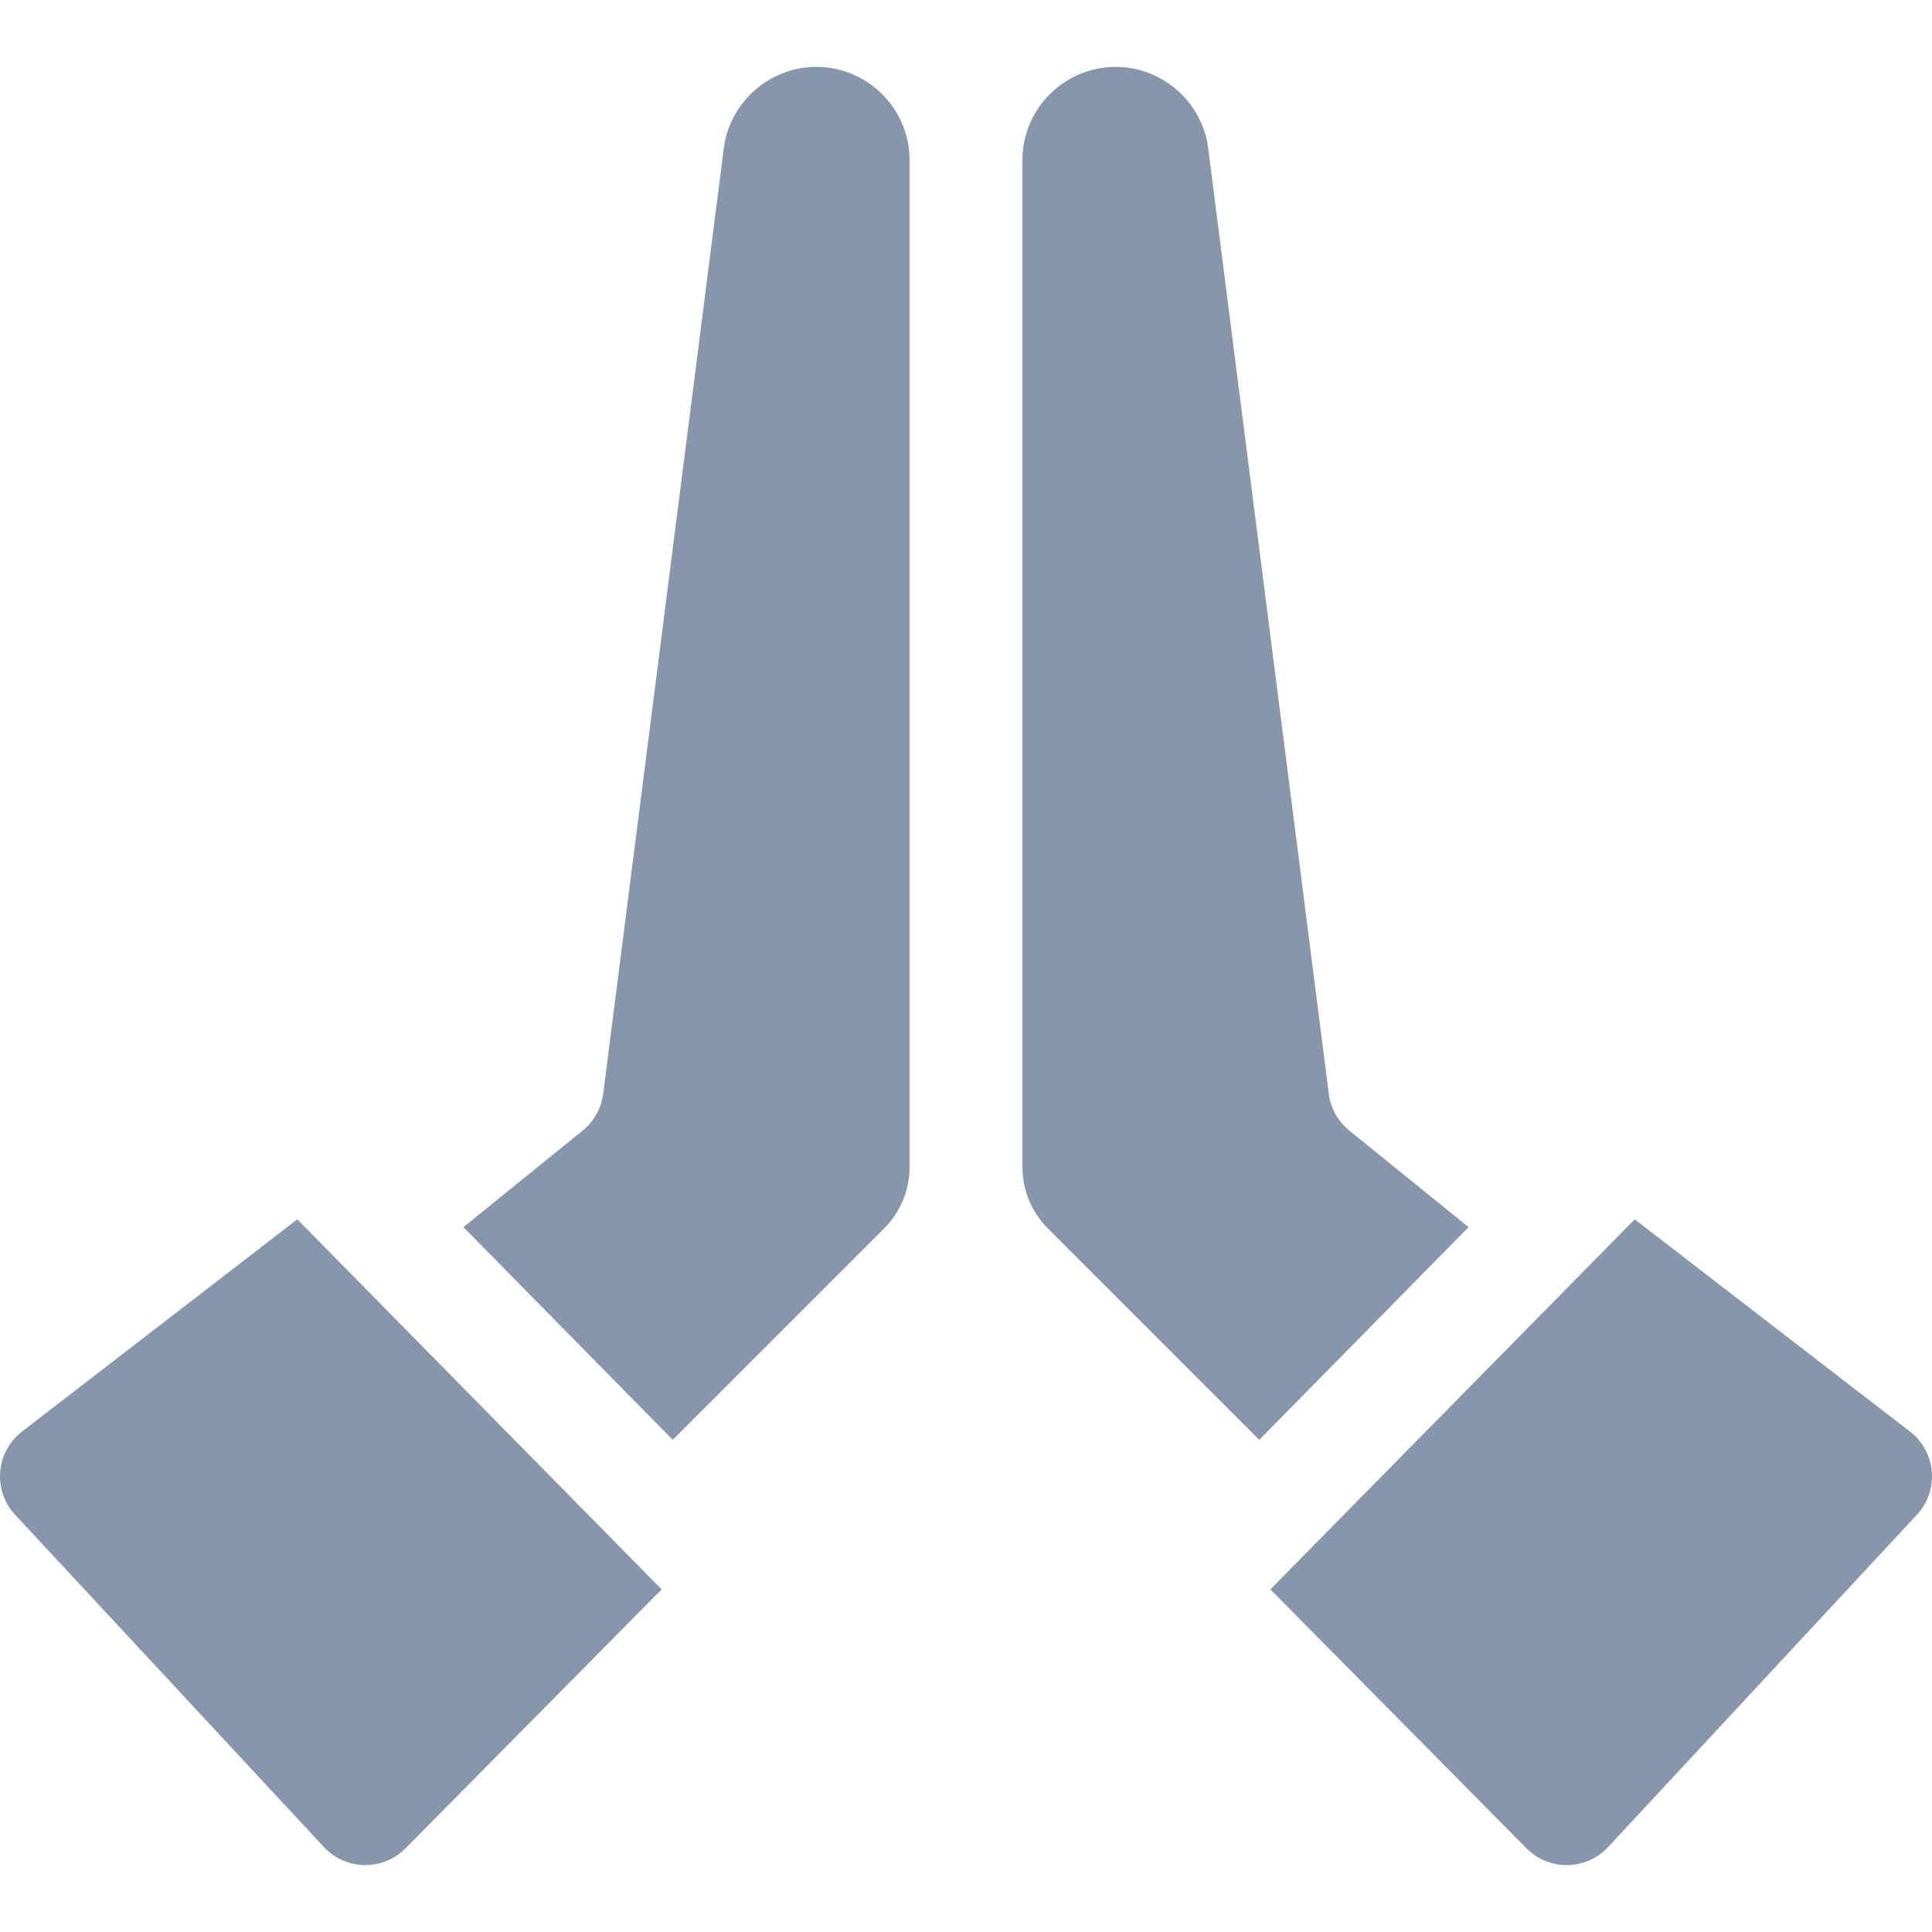 <svg width="24" height="24" viewBox="0 0 24 24" fill="none" xmlns="http://www.w3.org/2000/svg">
<g clip-path="url(#clip0_8625_65492)">
<path d="M10.14 0.831C9.569 0.831 9.077 1.256 8.994 1.821L7.493 13.588C7.47 13.767 7.379 13.93 7.239 14.044L5.757 15.244L8.357 17.886L10.981 15.262C11.186 15.057 11.299 14.785 11.299 14.496V1.989C11.299 1.35 10.779 0.831 10.14 0.831Z" fill="#8896AB"/>
<path d="M8.219 19.744L3.693 15.147L0.273 17.784C-0.054 18.036 -0.093 18.515 0.188 18.817L4.024 22.945C4.296 23.237 4.756 23.244 5.037 22.961L8.219 19.744Z" fill="#8896AB"/>
<path d="M18.243 15.244L16.761 14.044C16.621 13.93 16.529 13.767 16.507 13.588L15.006 1.821C14.923 1.256 14.431 0.831 13.86 0.831C13.221 0.831 12.701 1.35 12.701 1.989V14.496C12.701 14.785 12.814 15.057 13.019 15.262L15.643 17.886L18.243 15.244Z" fill="#8896AB"/>
<path d="M20.307 15.147L15.781 19.744L18.963 22.961C19.244 23.244 19.704 23.237 19.976 22.945L23.812 18.817C24.093 18.515 24.054 18.036 23.727 17.784L20.307 15.147Z" fill="#8896AB"/>
</g>
<defs>
<clipPath id="clip0_8625_65492">
<rect width="24" height="24" fill="white"/>
</clipPath>
</defs>
</svg>
